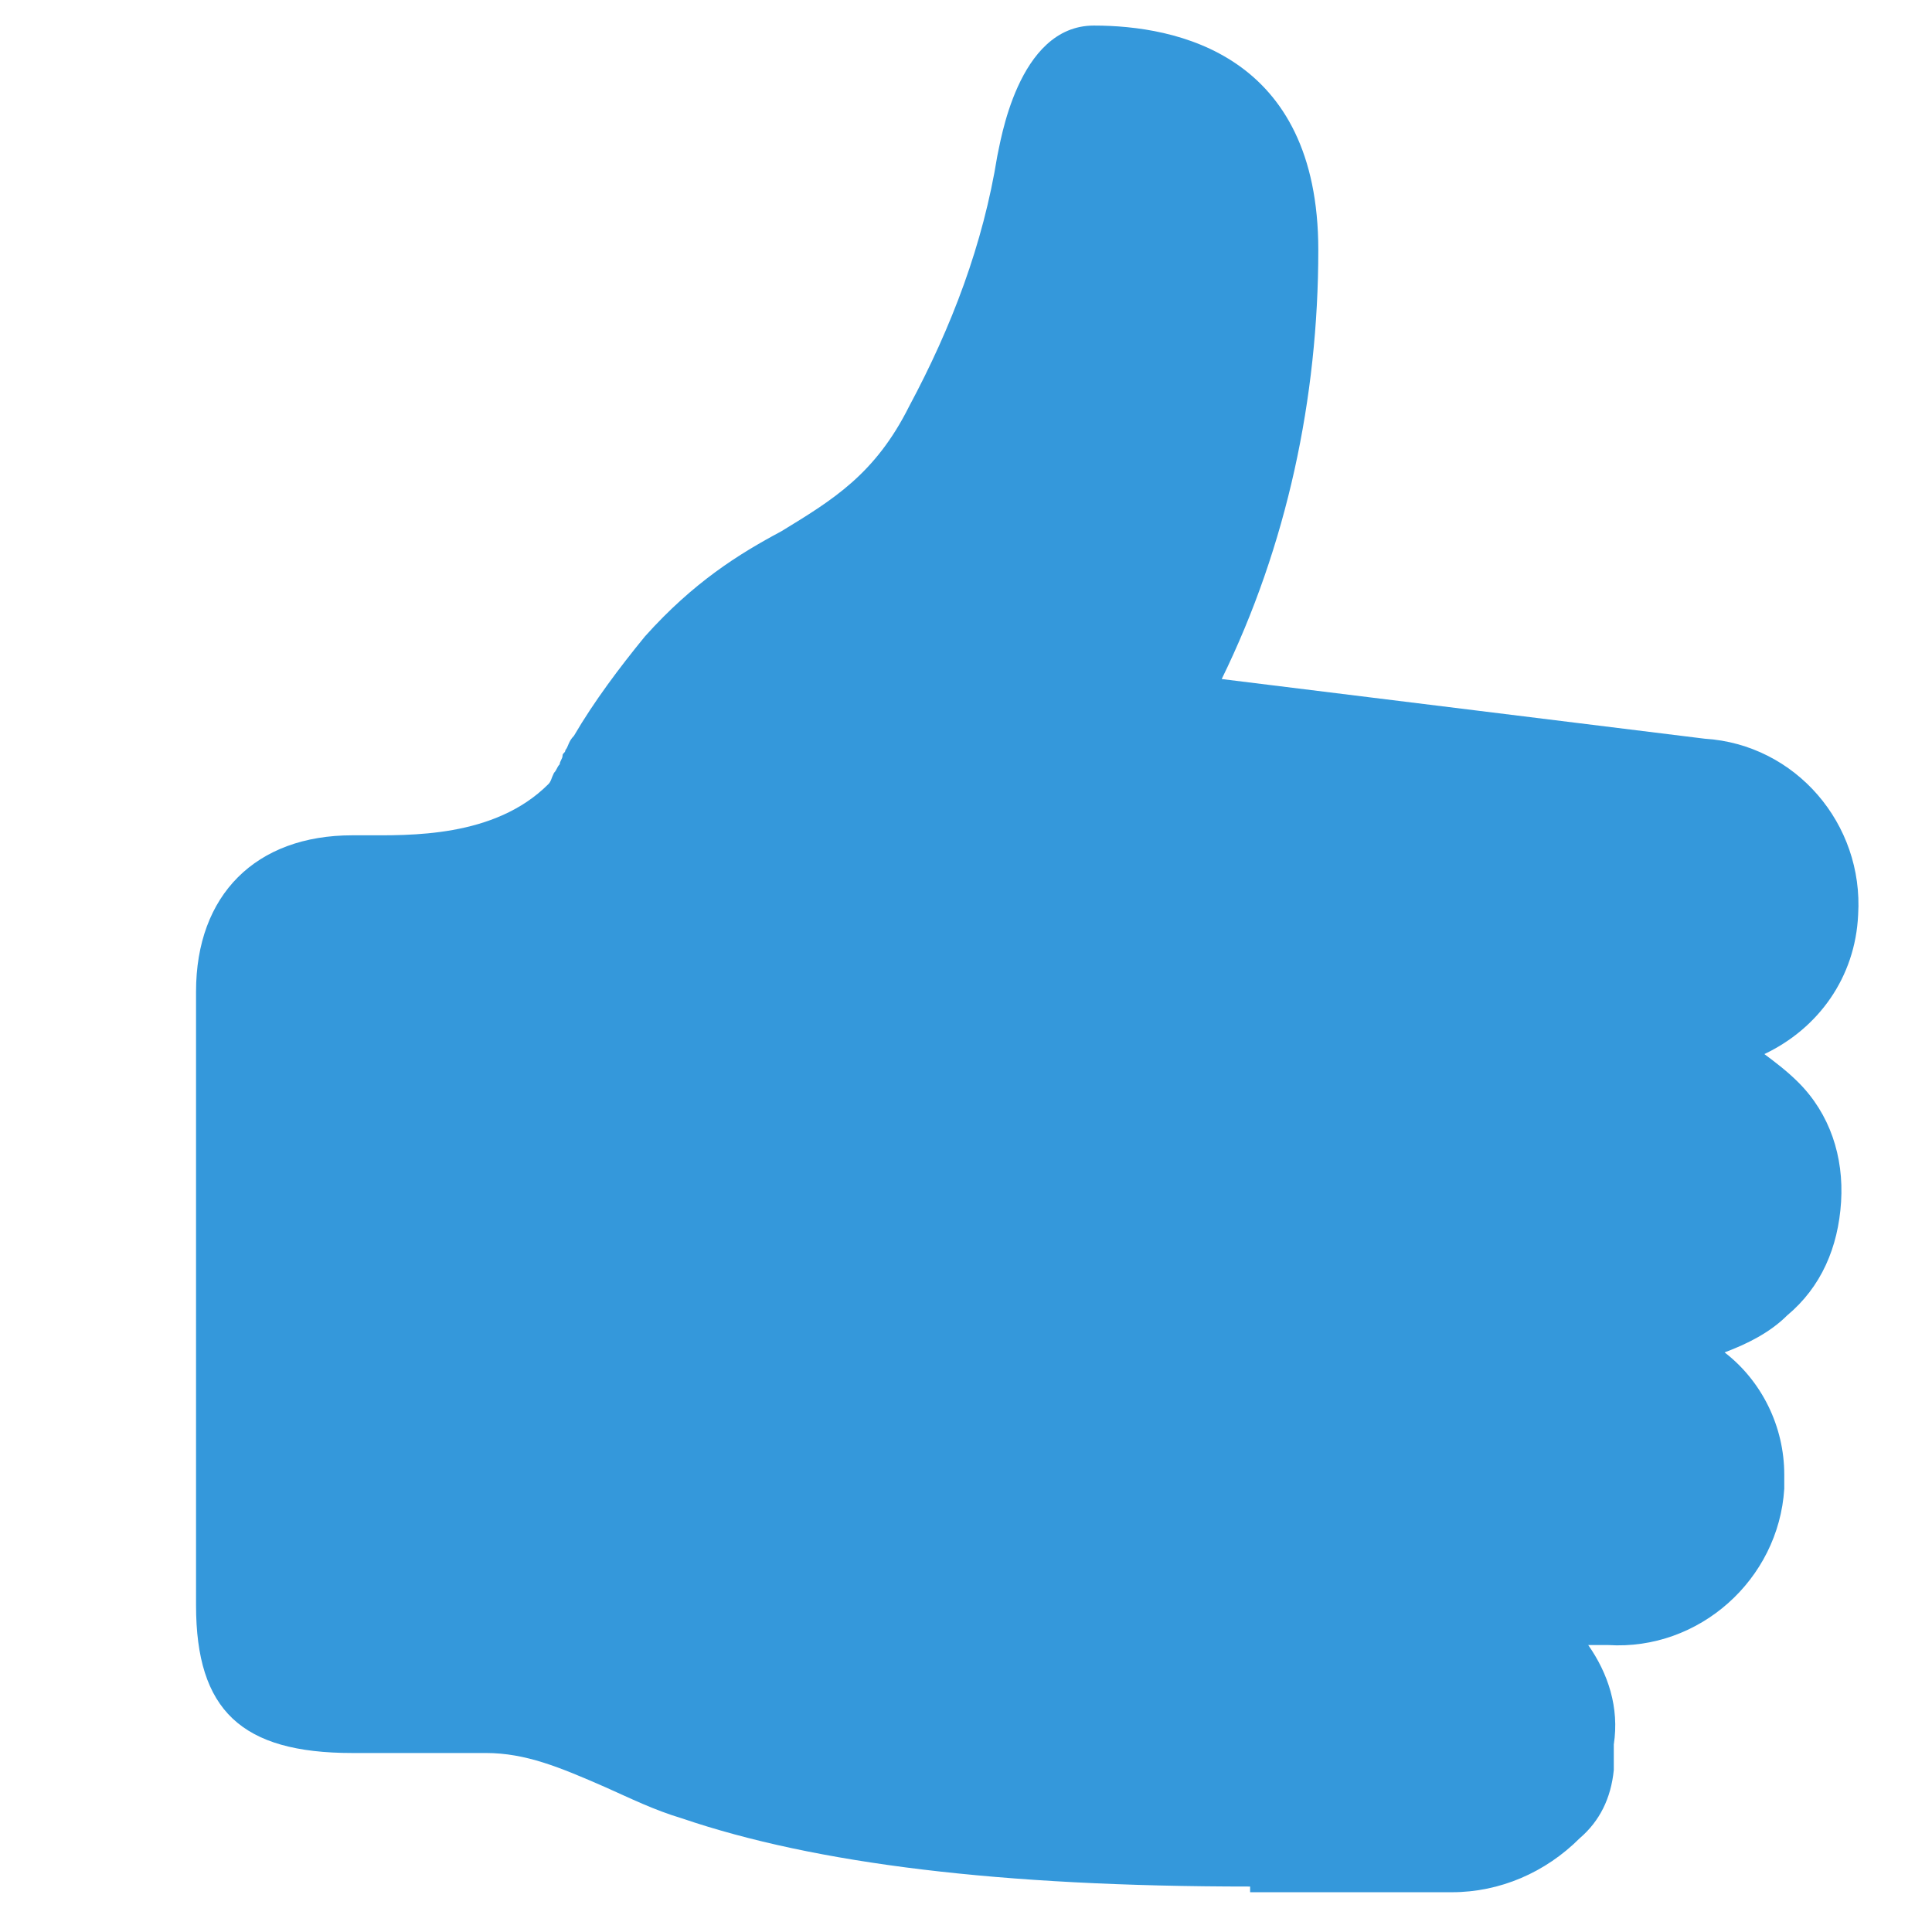 <?xml version="1.0" encoding="utf-8"?>
<!-- Generator: Adobe Illustrator 22.0.1, SVG Export Plug-In . SVG Version: 6.00 Build 0)  -->
<svg version="1.1" id="Layer_1" xmlns="http://www.w3.org/2000/svg" xmlns:xlink="http://www.w3.org/1999/xlink" x="0px" y="0px"
	 viewBox="0 0 68 68" style="enable-background:new 0 0 68 68;" xml:space="preserve">
<style type="text/css">
	.st0{fill:#3498DB;}
</style>
<title>icons</title>
<g id="Like_2">
	<g>
		<path class="st0" d="M44,66.4c-8.8,0-15.3-0.8-20-2.4c-1-0.3-1.8-0.7-2.7-1.1c-1.6-0.7-2.8-1.2-4.2-1.2h-4.7
			c-3.9,0-5.5-1.5-5.5-5.2V34.9c0-3.4,2.1-5.5,5.5-5.5l0.4,0c1.6,0,4.6,0.1,6.5-1.8c0.1-0.1,0.1-0.2,0.2-0.4
			c0.1-0.1,0.1-0.2,0.2-0.3c0-0.1,0.1-0.2,0.1-0.3c0-0.1,0.1-0.1,0.1-0.2c0.1-0.1,0.1-0.3,0.3-0.5c0.7-1.2,1.6-2.4,2.5-3.5
			c1.7-1.9,3.3-2.9,4.8-3.7c1.8-1.1,3.3-2,4.5-4.4c1.5-2.8,2.6-5.7,3.1-8.8c0.1-0.4,0.7-4.6,3.4-4.6c2.9,0,7.9,1,7.9,7.9
			c0,5.2-1.1,10.4-3.4,15.1L60,26c3.2,0.2,5.6,3,5.4,6.2c-0.1,2.2-1.4,4-3.3,4.9c0.4,0.3,0.8,0.6,1.2,1c1.1,1.1,1.6,2.6,1.5,4.2
			c-0.1,1.6-0.7,3-1.9,4c-0.6,0.6-1.4,1-2.2,1.3c1.3,1,2.1,2.6,2.1,4.3c0,0.2,0,0.3,0,0.5c-0.2,3.2-3,5.7-6.2,5.5l-0.7,0
			c0.7,1,1.1,2.2,0.9,3.5c0,0.1,0,0.3,0,0.5c0,0.1,0,0.3,0,0.4c-0.1,1-0.5,1.8-1.2,2.4c-1.2,1.2-2.8,1.9-4.5,1.9H44z"/>
	</g>
</g>
</svg>
